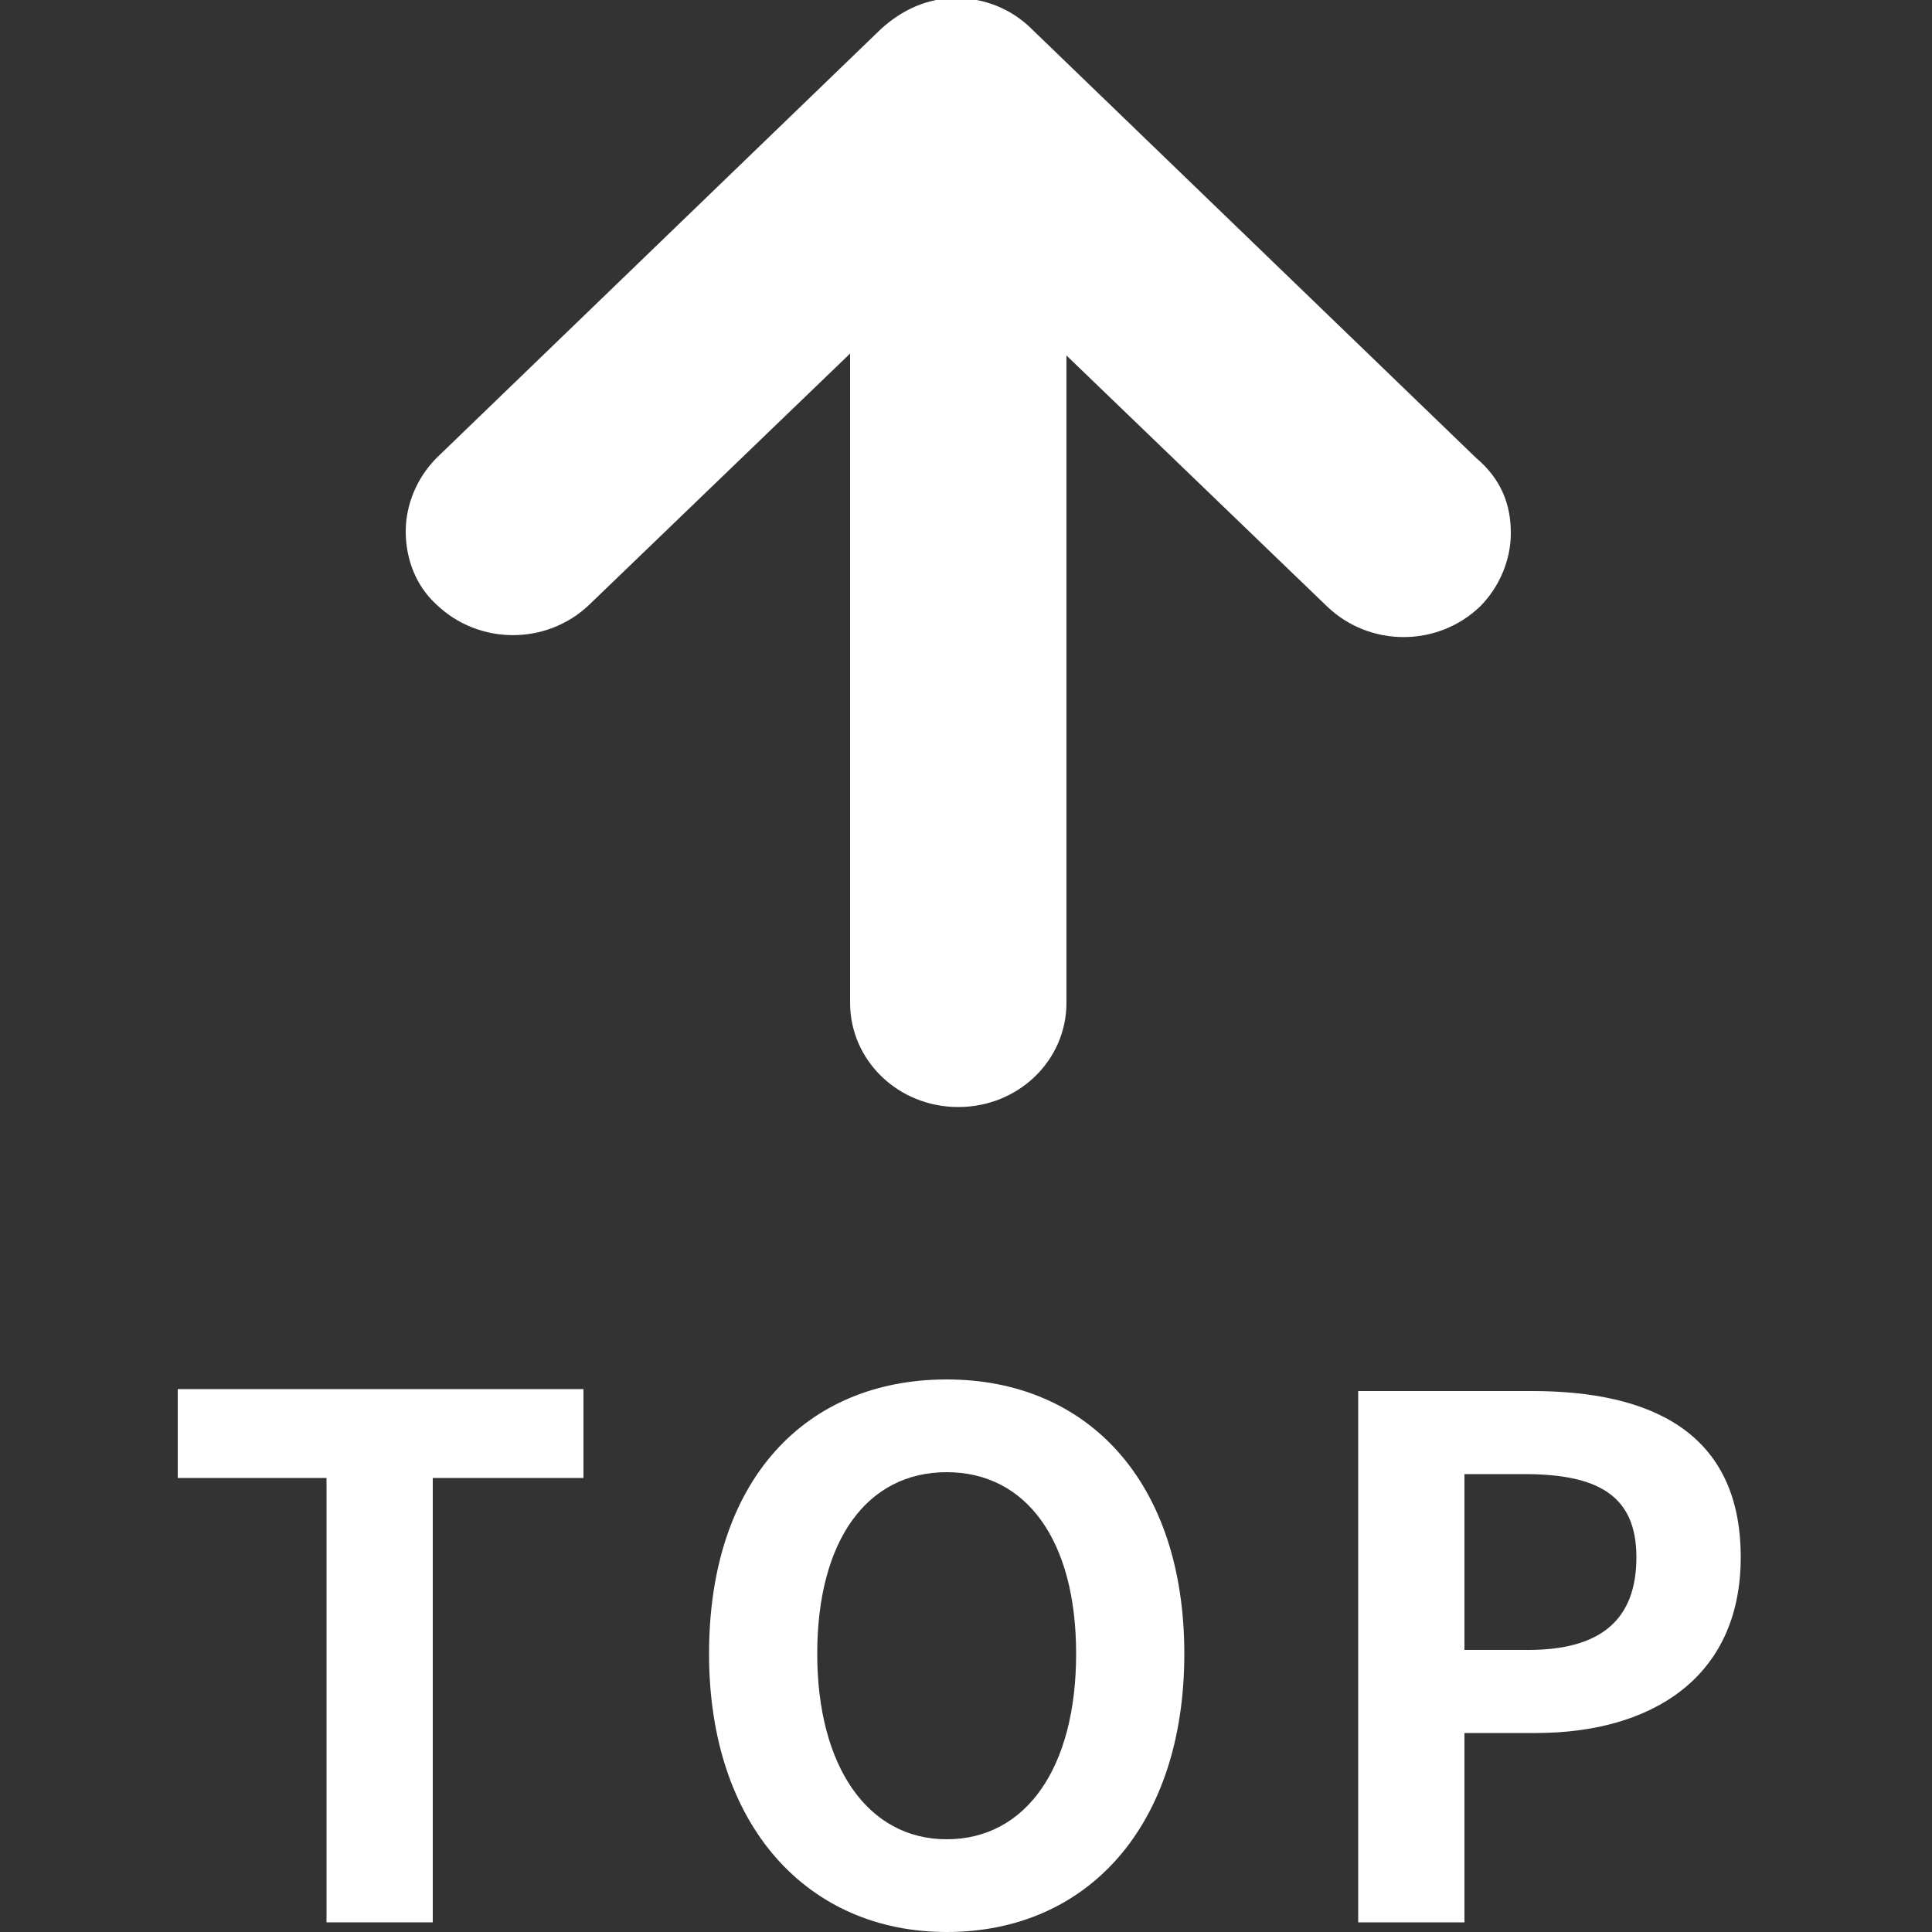 <?xml version="1.0" encoding="utf-8"?>
<!-- Generator: Adobe Illustrator 24.2.3, SVG Export Plug-In . SVG Version: 6.00 Build 0)  -->
<svg version="1.1" id="レイヤー_1" xmlns="http://www.w3.org/2000/svg" xmlns:xlink="http://www.w3.org/1999/xlink" x="0px"
	 y="0px" width="100px" height="100px" viewBox="0 0 100 100" style="enable-background:new 0 0 100 100;" xml:space="preserve">
<rect x="0" y="0" width="100" height="100" fill="#333333" stroke="none"/>
<style type="text/css">
	.st0{fill:#FFFFFF;}
</style>
<g>
	<g>
		<path class="st0" d="M78.2,27.6c0,1.4-0.6,2.8-1.6,3.8c-2.2,2.1-5.7,2.1-7.9,0l-13.5-13v33.5c0,3-2.5,5.4-5.6,5.4S44,54.9,44,51.9
			V18.3l-13.5,13c-2.2,2.1-5.7,2.1-7.9,0c-1.1-1-1.6-2.4-1.6-3.8s0.6-2.8,1.6-3.8l23-22.2c1.1-1,2.4-1.6,3.9-1.6s2.9,0.6,3.9,1.6
			l23,22.2C77.7,24.8,78.2,26.1,78.2,27.6L78.2,27.6z"/>
	</g>
	<g>
		<path class="st0" d="M16.9,99.5h5.5v-23h7.8v-4.6h-21v4.6h7.7V99.5z"/>
		<path class="st0" d="M49,100c7.3,0,12.3-5.5,12.3-14.4s-5-14.2-12.3-14.2s-12.3,5.2-12.3,14.2C36.7,94.5,41.8,100,49,100z
			 M49,95.2c-4.1,0-6.7-3.8-6.7-9.6c0-5.9,2.6-9.4,6.7-9.4s6.7,3.5,6.7,9.4S53.1,95.2,49,95.2z"/>
		<path class="st0" d="M70.3,99.5h5.5v-9.8h3.7c5.9,0,10.6-2.8,10.6-9.1c0-6.5-4.7-8.6-10.8-8.6h-9C70.3,72,70.3,99.5,70.3,99.5z
			 M75.8,85.3v-9h3.1c3.8,0,5.8,1.1,5.8,4.3c0,3.2-1.8,4.8-5.6,4.8h-3.3V85.3z"/>
	</g>
</g>
</svg>
